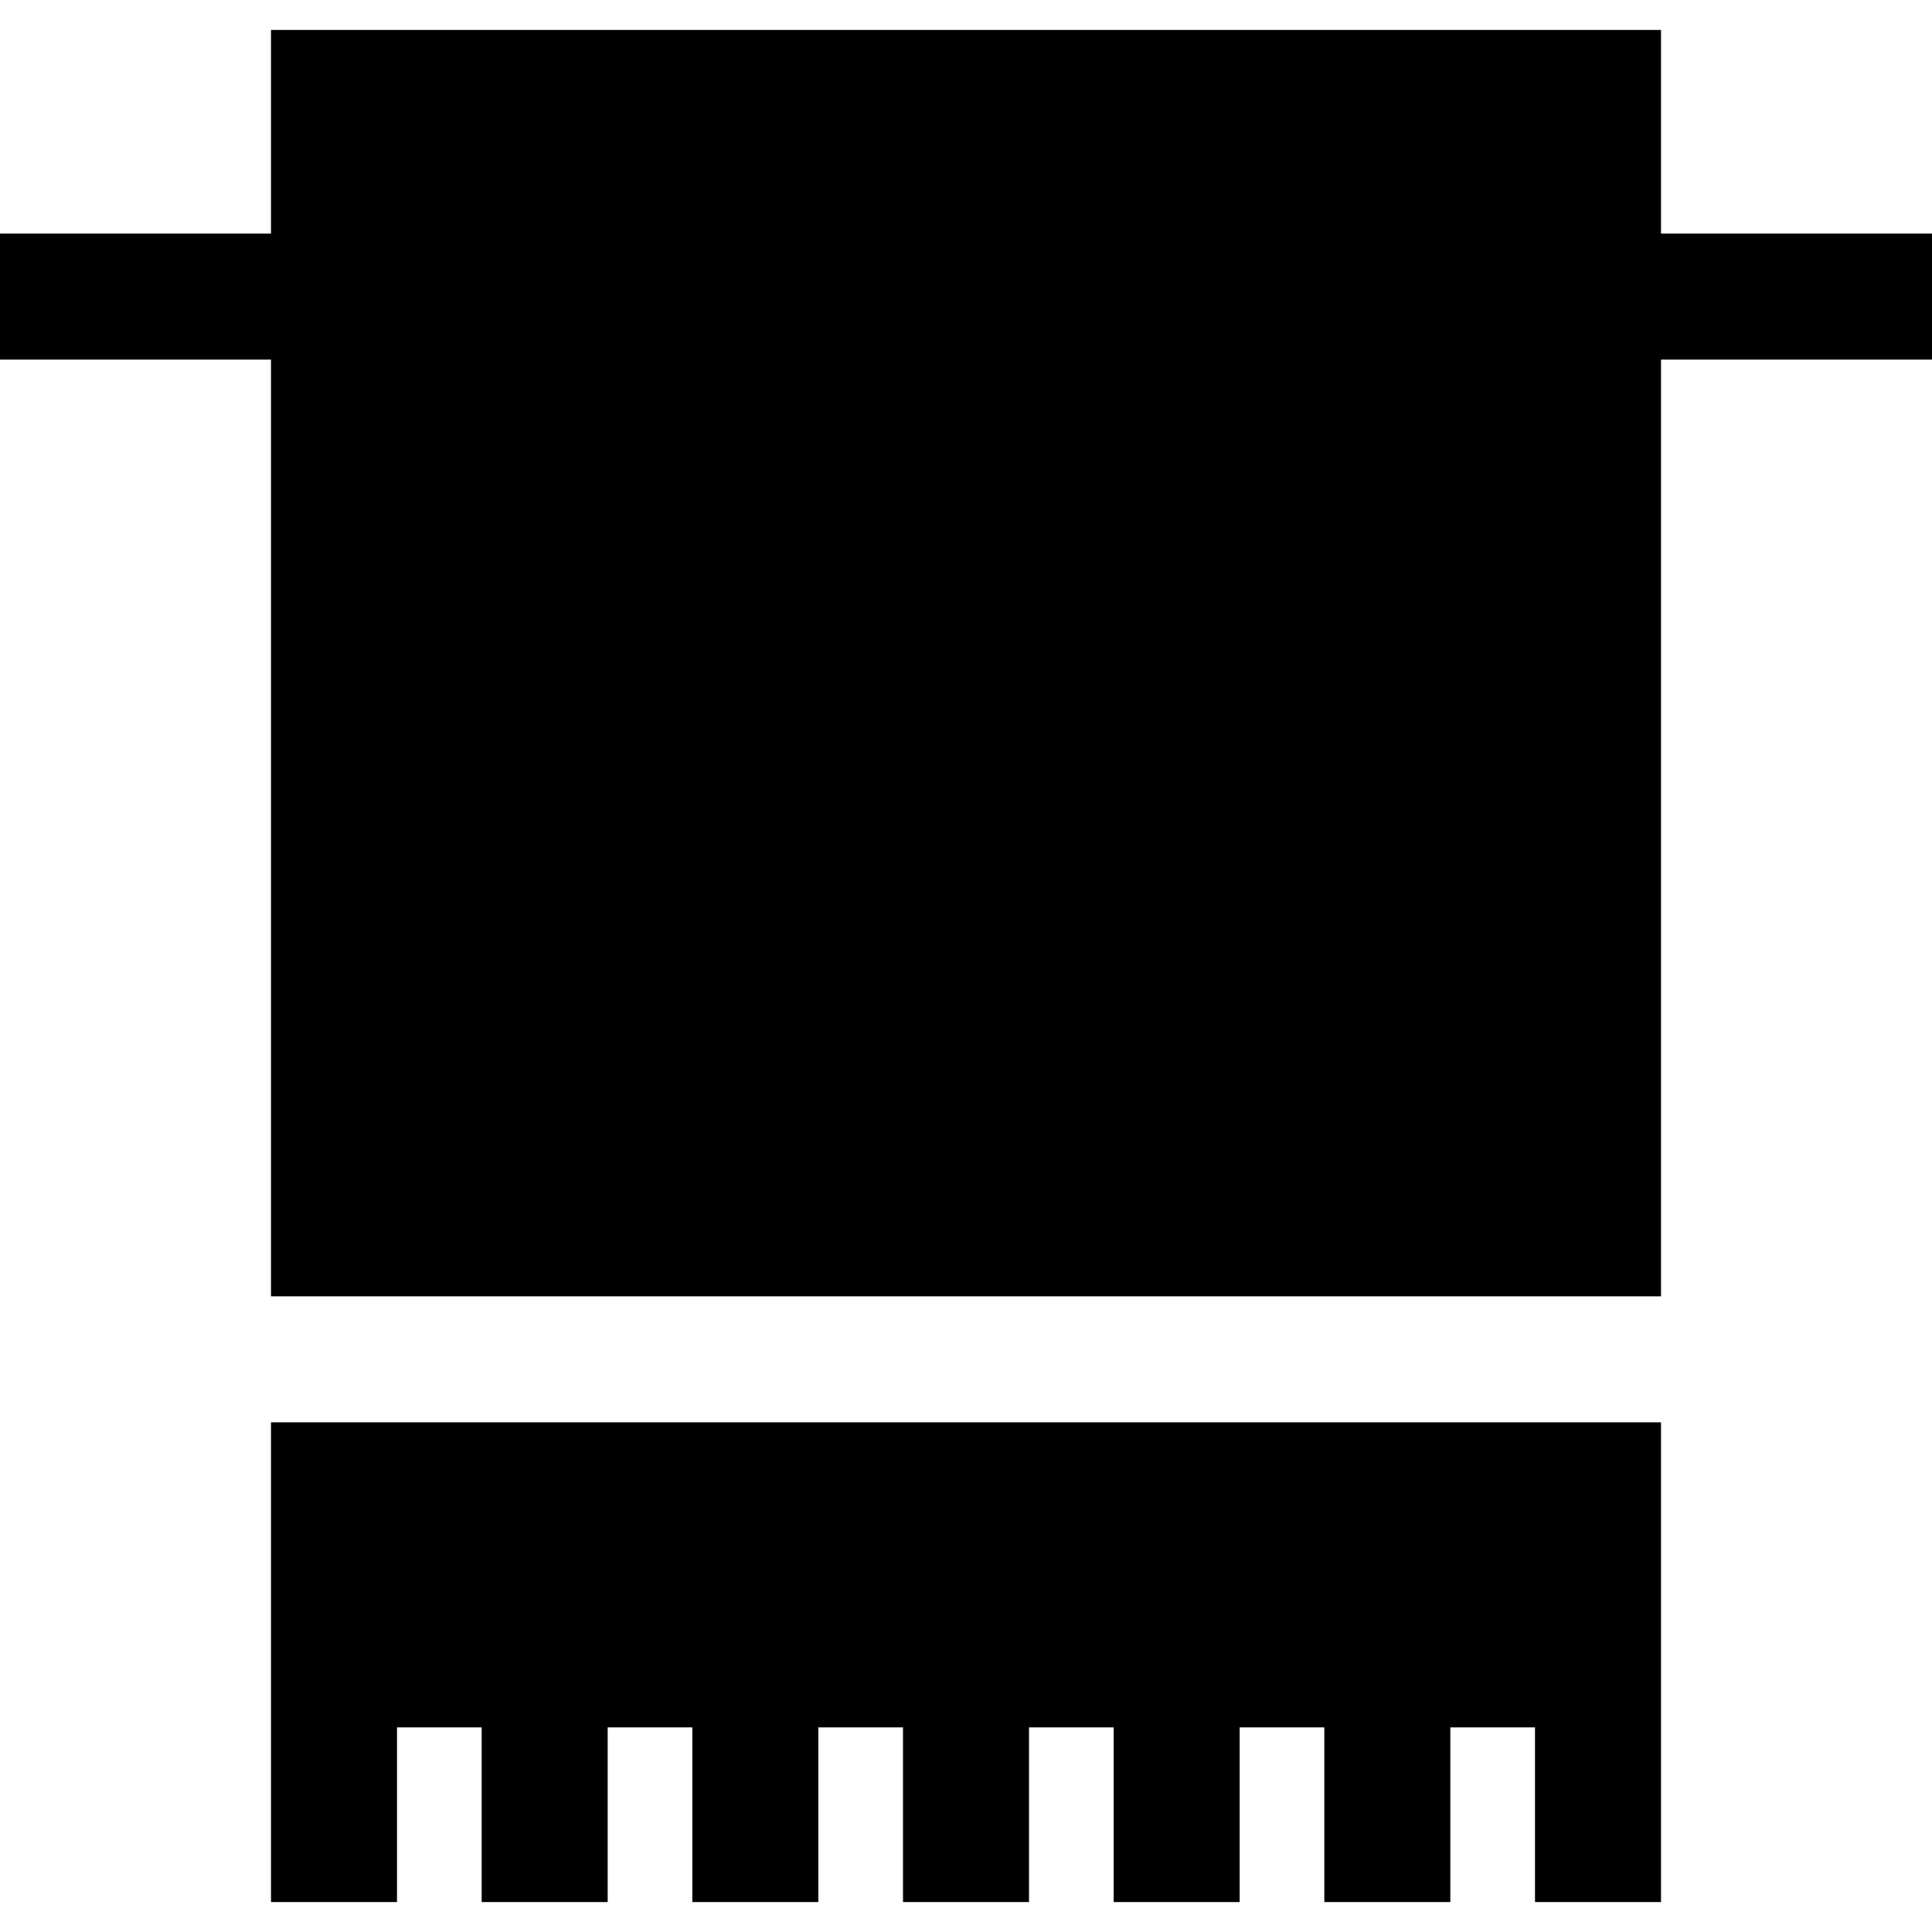 <?xml version="1.0" encoding="iso-8859-1"?>
<!-- Uploaded to: SVG Repo, www.svgrepo.com, Generator: SVG Repo Mixer Tools -->
<svg fill="#000000" height="800px" width="800px" version="1.1" id="Layer_1" xmlns="http://www.w3.org/2000/svg" xmlns:xlink="http://www.w3.org/1999/xlink" 
	 viewBox="0 0 512 512" xml:space="preserve">
<g>
	<g>
		<polygon points="71.818,376.93 71.818,441.079 71.818,457.775 71.818,504.064 105.209,504.064 105.209,457.775 127.647,457.775 
			127.647,504.064 161.038,504.064 161.038,457.775 183.475,457.775 183.475,504.064 216.867,504.064 216.867,457.775 
			239.304,457.775 239.304,504.064 272.696,504.064 272.696,457.775 295.133,457.775 295.133,504.064 328.525,504.064 
			328.525,457.775 350.961,457.775 350.961,504.064 384.353,504.064 384.353,457.775 406.791,457.775 406.791,504.064 
			440.182,504.064 440.182,457.775 440.182,441.079 440.182,376.93 		"/>
	</g>
</g>
<g>
	<g>
		<polygon points="440.182,61.905 440.182,7.936 71.818,7.936 71.818,61.905 0,61.905 0,95.297 71.818,95.297 71.818,343.539 
			440.182,343.539 440.182,95.297 512,95.297 512,61.905 		"/>
	</g>
</g>
</svg>